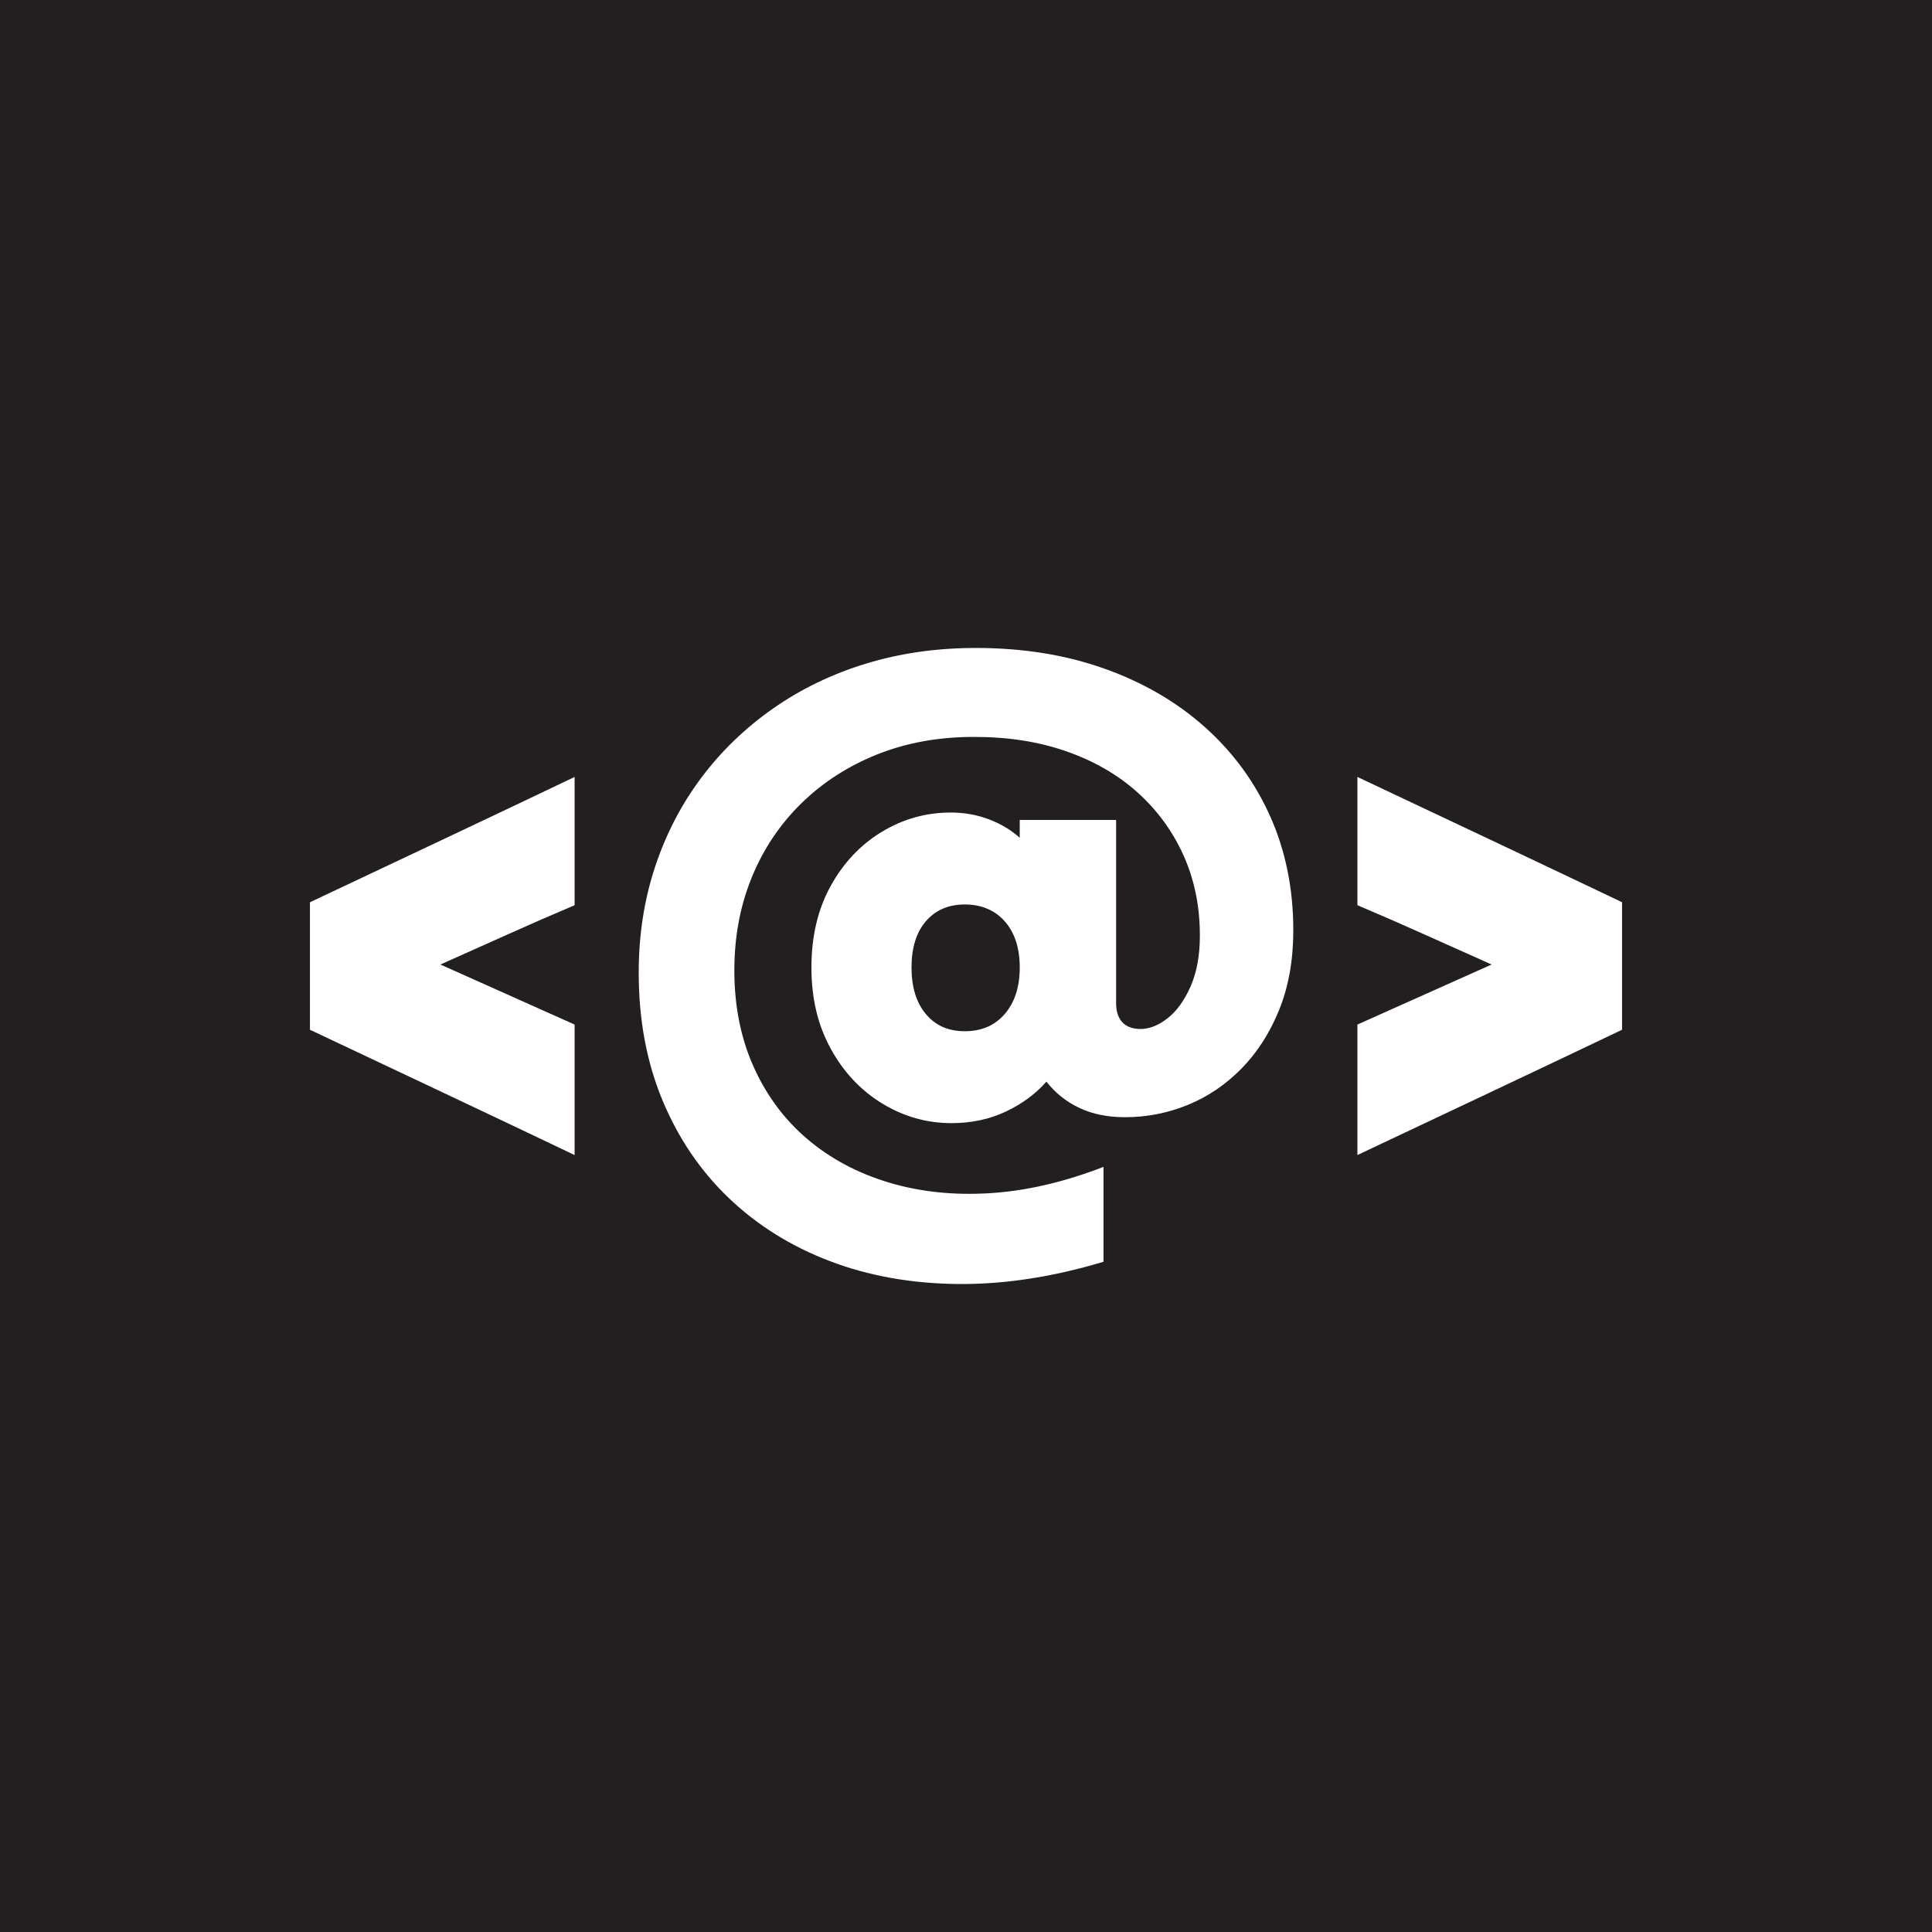 <?xml version="1.0" encoding="UTF-8"?>
<svg xmlns="http://www.w3.org/2000/svg" viewBox="0 0 2025 2025">
  <defs>
    <style>
      .cls-1 {
        fill: #fff;
      }

      .cls-2 {
        fill: #231f20;
      }
    </style>
  </defs>
  <g id="Layer_2" data-name="Layer 2">
    <rect class="cls-2" width="2025" height="2025"/>
  </g>
  <g id="Layer_1" data-name="Layer 1">
    <g>
      <path class="cls-1" d="m324.86,945.68v133.64c46.1,21.76,92.46,43.65,139.08,65.66,46.62,22.02,92.72,43.9,138.31,65.66v-136.75c-23.31-10.36-46.75-20.85-70.32-31.47-23.58-10.61-47.01-21.1-70.32-31.47,23.31-10.36,46.74-20.85,70.32-31.47,23.57-10.61,47.01-20.84,70.32-30.69v-134.42c-45.59,21.76-91.69,43.65-138.31,65.66-46.62,22.02-92.99,43.9-139.08,65.66Z"/>
      <path class="cls-1" d="m1561.83,880.02c-46.62-22.01-92.98-43.9-139.08-65.66v134.42c23.31,9.85,46.74,20.08,70.32,30.69,23.56,10.62,47.01,21.11,70.32,31.47-23.31,10.37-46.75,20.86-70.32,31.47-23.58,10.62-47.01,21.11-70.32,31.47v136.75c46.1-21.76,92.46-43.63,139.08-65.66,46.62-22.01,92.72-43.9,138.31-65.66v-133.64c-45.59-21.76-91.69-43.63-138.31-65.66Z"/>
      <path class="cls-1" d="m1263.08,762.29c-29.53-26.42-64.62-46.88-105.28-61.38-40.67-14.5-85.6-21.76-134.81-21.76-40.93,0-79.25,5.44-115,16.32-35.74,10.88-68.25,26.55-97.51,47.01-29.27,20.47-54.39,44.68-75.37,72.65-20.98,27.97-37.17,59.19-48.56,93.63-11.4,34.46-17.09,71.36-17.09,110.72,0,49.22,8.28,93.76,24.86,133.64,16.57,39.89,39.75,74.07,69.54,102.56,29.78,28.48,65,50.5,105.67,66.04,40.66,15.54,85.34,23.56,134.03,24.09,48.68.51,99.71-7.26,153.07-23.31v-99.46c-41.45,16.05-81.2,25.25-119.27,27.58s-73.43-1.43-106.06-11.27c-32.63-9.85-61-24.99-85.08-45.45-24.09-20.46-42.87-45.71-56.33-75.76-13.48-30.04-20.2-63.71-20.2-101.01,0-35.22,6.08-67.72,18.26-97.51,12.17-29.78,29.53-55.68,52.06-77.7,22.53-22.01,49.07-39.1,79.64-51.28,30.56-12.17,64.22-18.26,101.01-18.26s68.11,5.05,97.12,15.15c29,10.1,53.87,24.48,74.59,43.12,20.71,18.65,36.77,40.67,48.17,66.04,11.39,25.39,17.09,53.36,17.09,83.92,0,20.72-3.24,38.46-9.71,53.22-6.48,14.76-14.51,25.91-24.09,33.41-9.59,7.52-19.04,11.27-28.36,11.27-8.29,0-14.64-2.33-19.04-6.99-4.41-4.66-6.6-11.39-6.6-20.2v-191.92h-101.01v18.65c-9.32-8.28-20.2-14.76-32.63-19.42-12.43-4.66-25.64-6.99-39.63-6.99-25.91,0-50,6.74-72.26,20.2-22.28,13.48-40.15,32.38-53.61,56.72-13.48,24.35-20.2,52.84-20.2,85.47s6.73,60.49,20.2,85.08c13.46,24.61,31.47,43.78,54,57.5,22.53,13.73,46.74,20.59,72.65,20.59,20.71,0,39.63-4.01,56.72-12.04,17.09-8.03,31.33-18.51,42.74-31.47,9.32,11.92,20.85,21.11,34.58,27.58,13.72,6.48,29.65,9.71,47.79,9.71,22.79,0,44.68-4.27,65.66-12.82,20.98-8.55,39.75-21.23,56.33-38.07,16.57-16.83,29.78-37.42,39.63-61.77,9.83-24.34,14.76-52.06,14.76-83.14,0-43.51-8.04-83.26-24.09-119.27-16.06-36-38.85-67.21-68.38-93.63Zm-209.79,300.31c-10.37,12.18-24.35,18.26-41.96,18.26s-30.69-5.95-40.79-17.87c-10.1-11.91-15.15-28.23-15.15-48.95s5.05-36.91,15.15-48.56c10.1-11.65,23.7-17.48,40.79-17.48s31.59,5.96,41.96,17.87c10.36,11.92,15.54,27.97,15.54,48.17s-5.18,36.4-15.54,48.56Z"/>
    </g>
  </g>
</svg>


